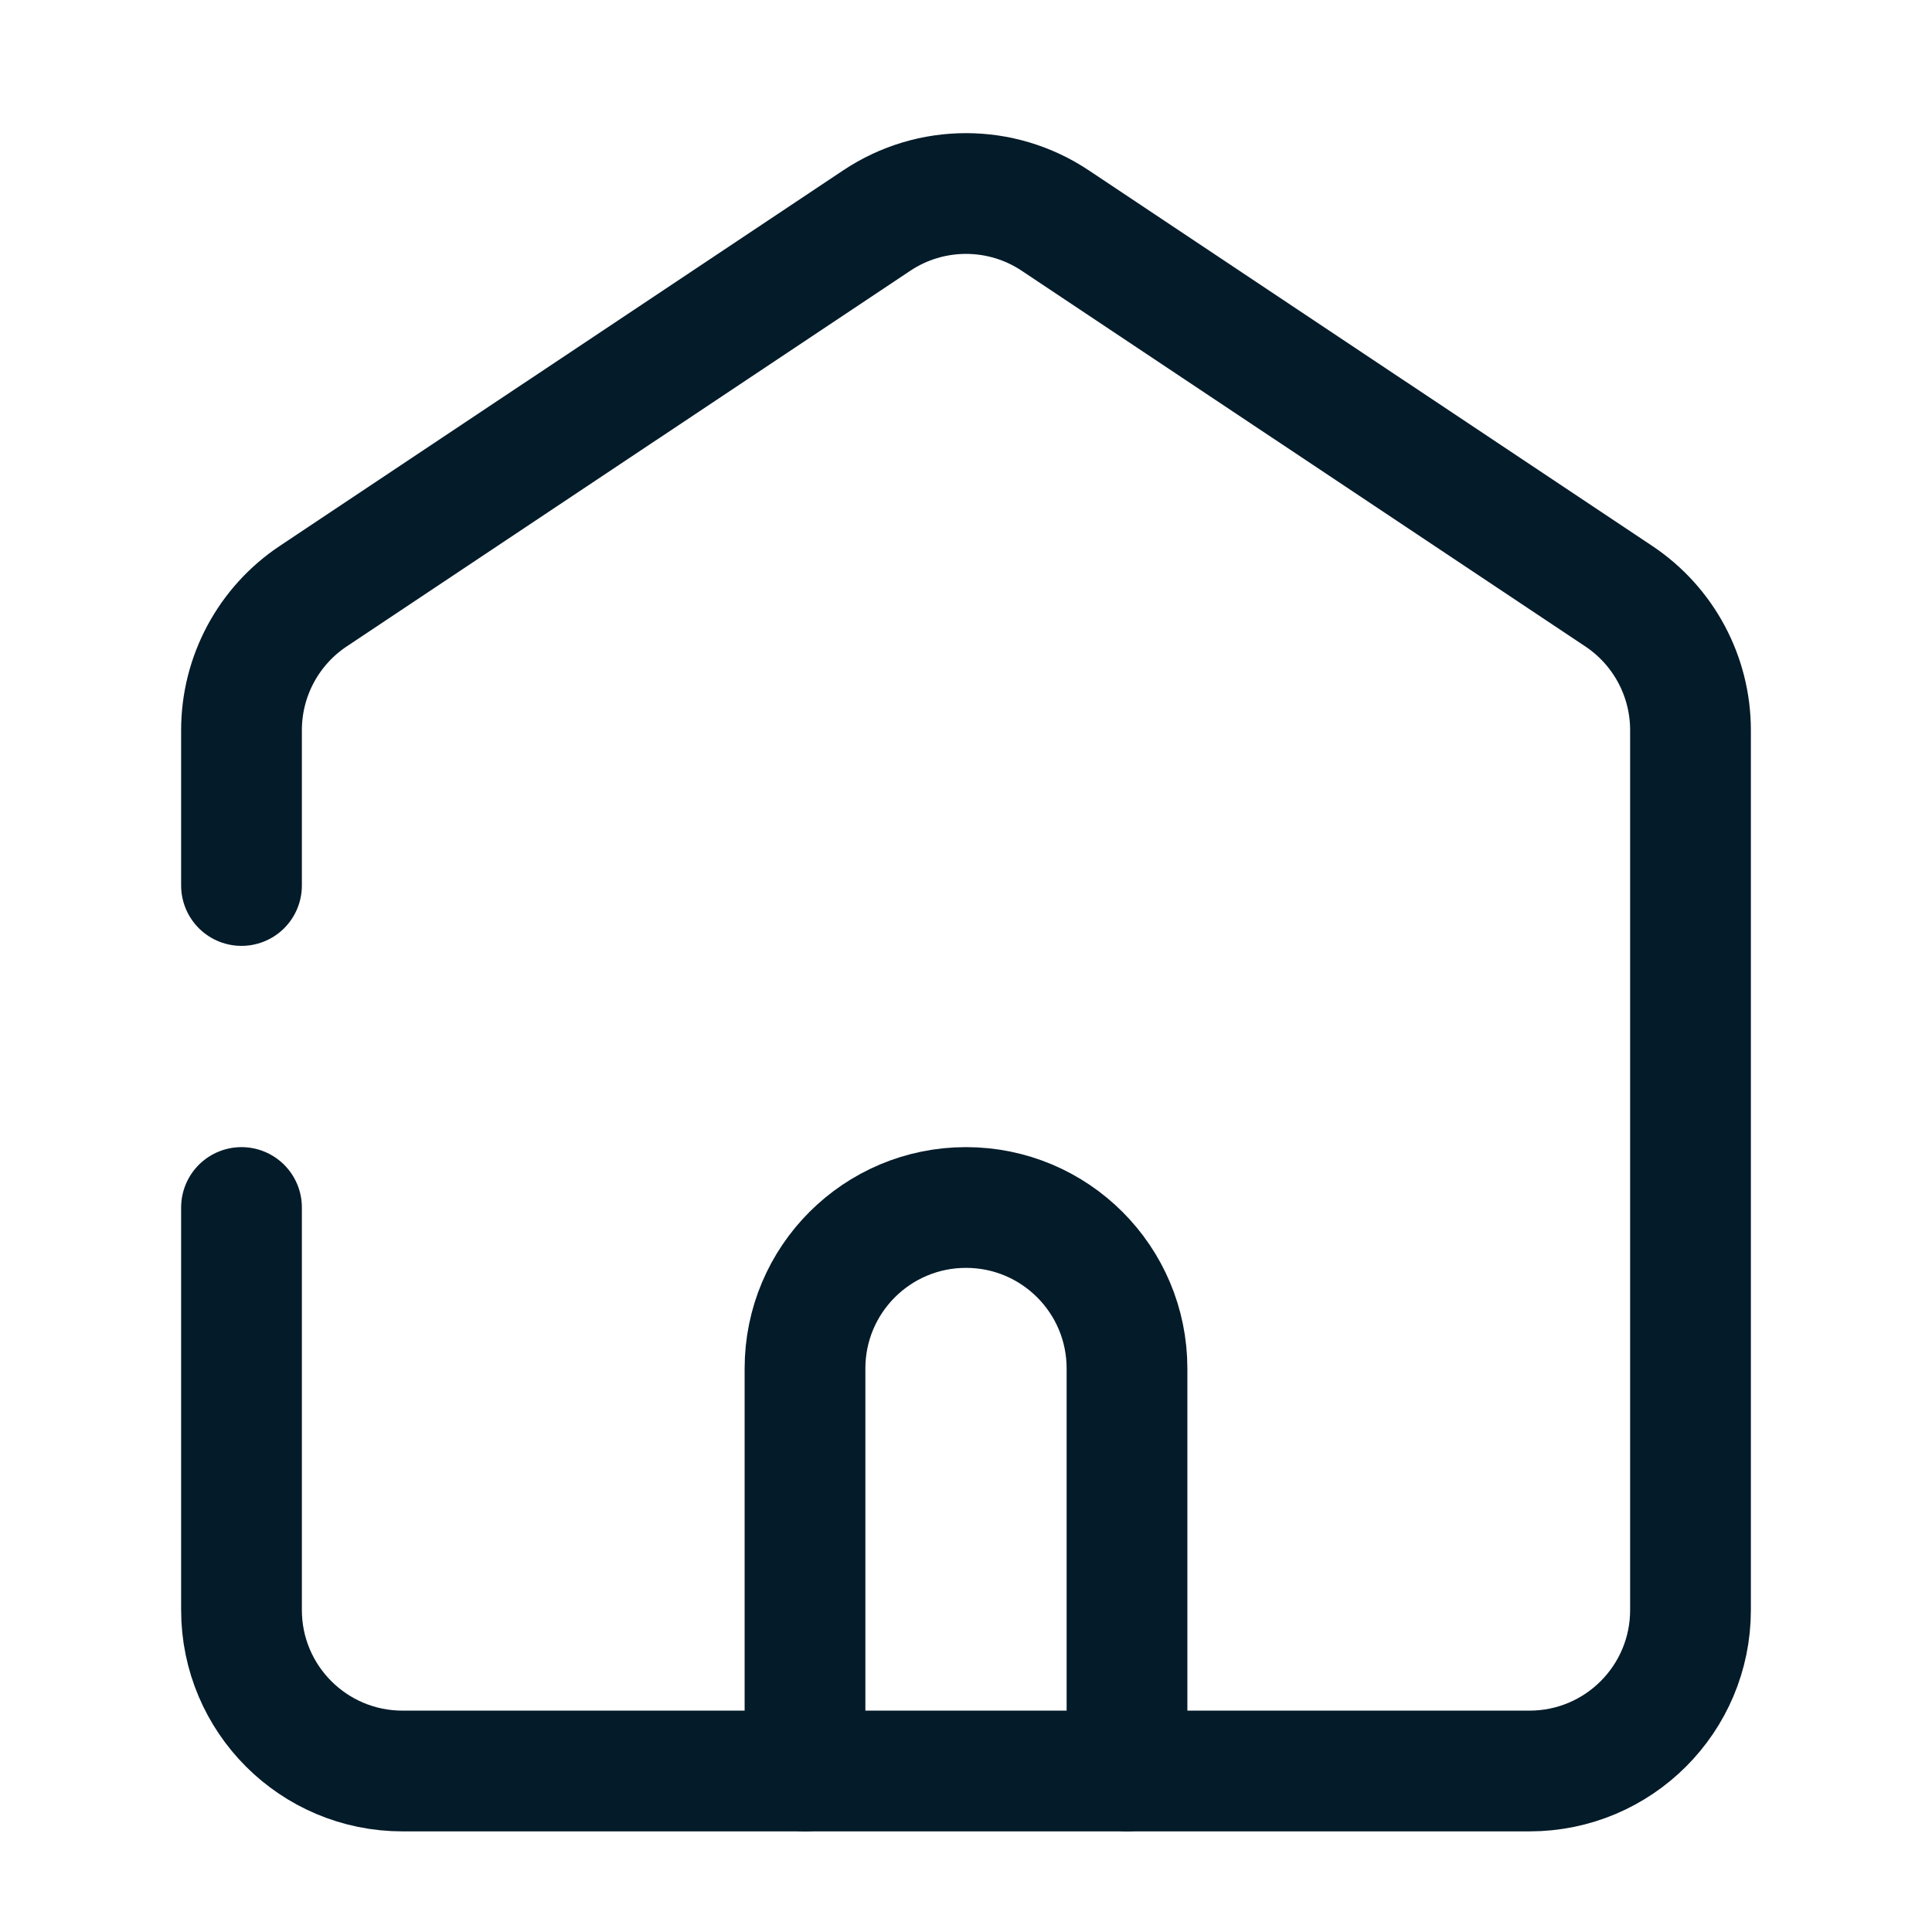 <svg width="24" height="24" viewBox="0 0 24 24" fill="none" xmlns="http://www.w3.org/2000/svg">
<path d="M3 15V20C3 21.105 3.895 22 5 22H19C20.105 22 21 21.105 21 20V9.07C21 8.402 20.666 7.777 20.109 7.406L13.109 2.74C12.438 2.292 11.562 2.292 10.891 2.74L3.891 7.406C3.334 7.777 3 8.402 3 9.07V11" stroke="#041B29" stroke-width="1.5" stroke-linecap="round"/>
<path d="M14 22V17C14 15.895 13.105 15 12 15V15C10.895 15 10 15.895 10 17V22" stroke="#041B29" stroke-width="1.5" stroke-linecap="round"/>
</svg>
